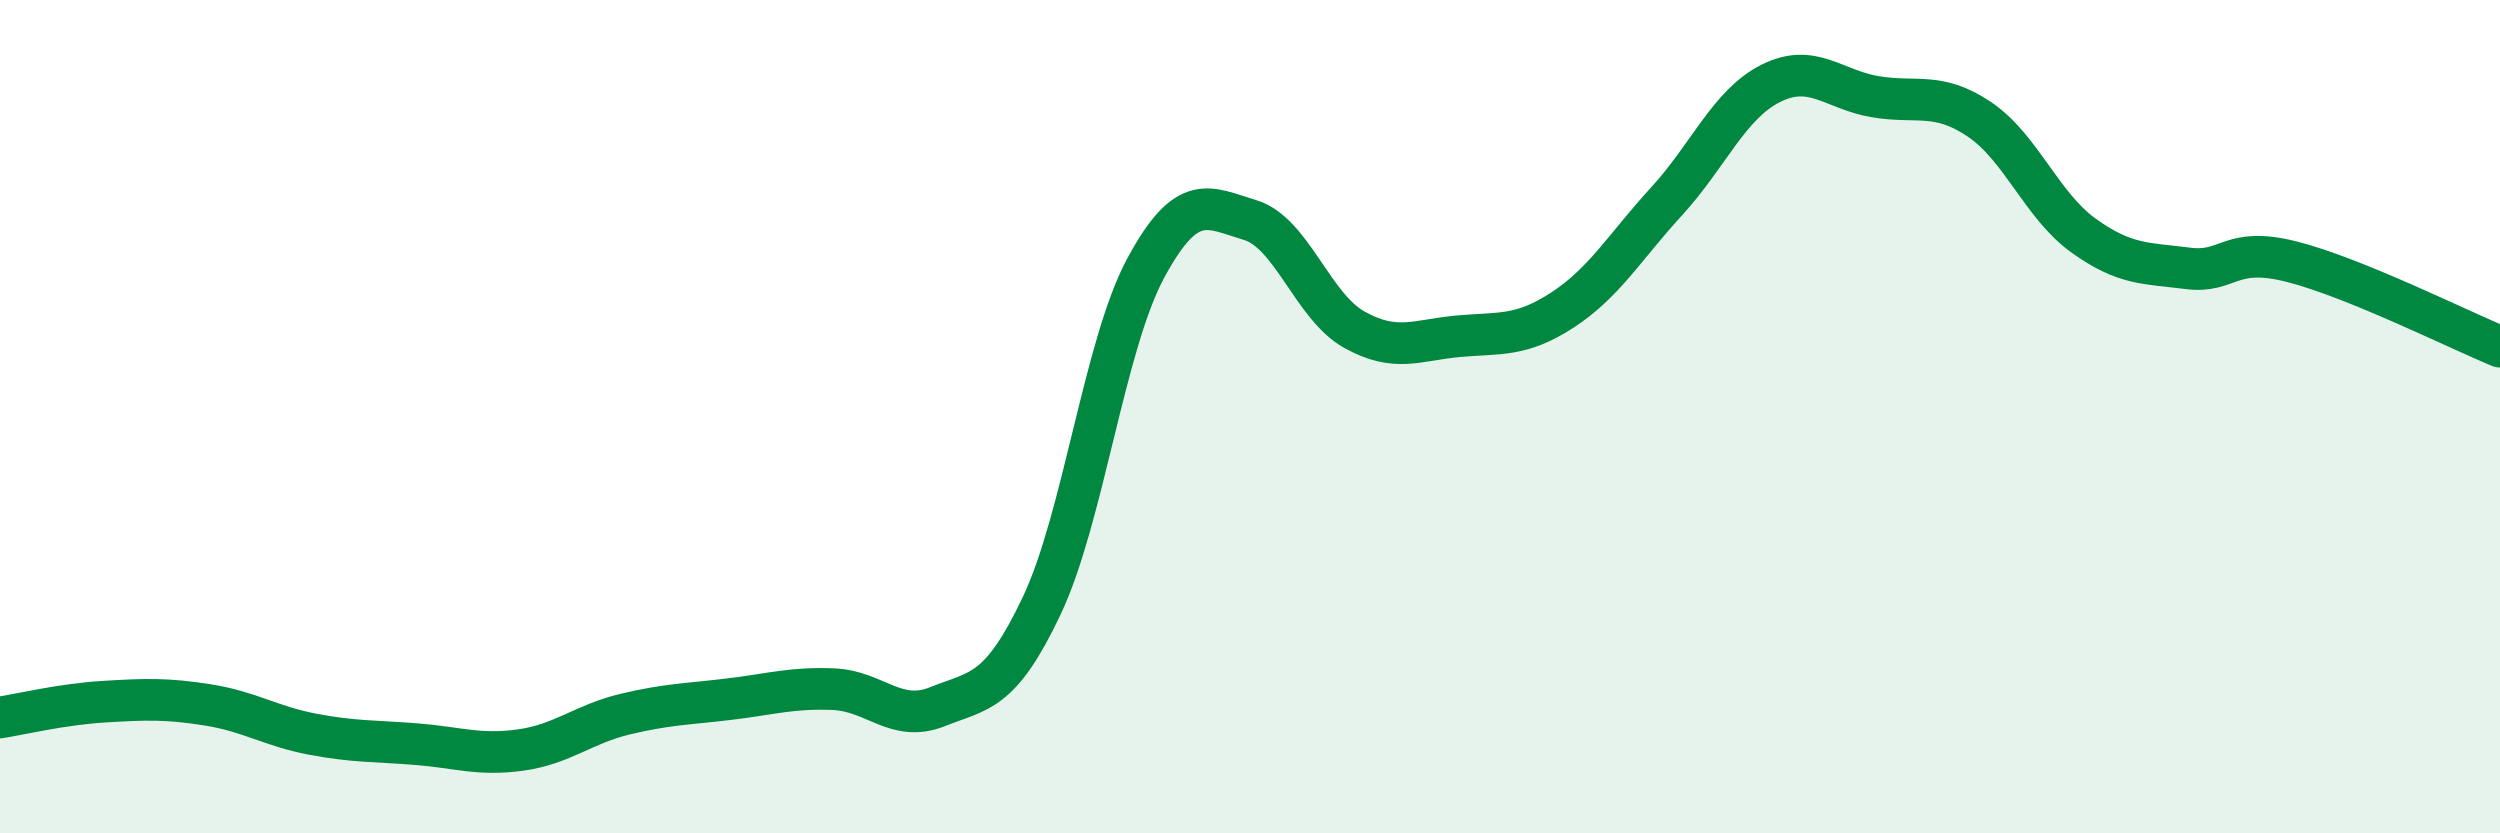 
    <svg width="60" height="20" viewBox="0 0 60 20" xmlns="http://www.w3.org/2000/svg">
      <path
        d="M 0,17.22 C 0.5,17.14 1.5,16.9 2.5,16.84 C 3.5,16.78 4,16.76 5,16.92 C 6,17.08 6.5,17.43 7.5,17.62 C 8.5,17.81 9,17.78 10,17.86 C 11,17.94 11.5,18.14 12.5,18 C 13.5,17.86 14,17.38 15,17.14 C 16,16.9 16.5,16.9 17.5,16.78 C 18.5,16.66 19,16.5 20,16.54 C 21,16.58 21.5,17.36 22.5,16.96 C 23.5,16.56 24,16.65 25,14.54 C 26,12.43 26.5,8.28 27.5,6.43 C 28.5,4.58 29,4.98 30,5.28 C 31,5.58 31.5,7.35 32.5,7.91 C 33.5,8.47 34,8.16 35,8.07 C 36,7.98 36.5,8.09 37.5,7.44 C 38.5,6.79 39,5.92 40,4.83 C 41,3.74 41.5,2.5 42.5,2 C 43.5,1.5 44,2.15 45,2.32 C 46,2.49 46.5,2.19 47.5,2.86 C 48.5,3.53 49,4.93 50,5.65 C 51,6.37 51.5,6.31 52.5,6.44 C 53.5,6.57 53.5,5.9 55,6.28 C 56.5,6.66 59,7.91 60,8.32L60 20L0 20Z"
        fill="#008740"
        opacity="0.1"
        stroke-linecap="round"
        stroke-linejoin="round"
      />
      <path
        d="M 0,17.22 C 0.5,17.14 1.5,16.9 2.5,16.84 C 3.5,16.78 4,16.76 5,16.92 C 6,17.08 6.5,17.43 7.5,17.62 C 8.5,17.81 9,17.78 10,17.86 C 11,17.94 11.5,18.14 12.5,18 C 13.5,17.86 14,17.38 15,17.14 C 16,16.9 16.5,16.9 17.5,16.78 C 18.5,16.66 19,16.5 20,16.54 C 21,16.58 21.5,17.36 22.5,16.96 C 23.5,16.56 24,16.65 25,14.54 C 26,12.43 26.5,8.28 27.5,6.43 C 28.5,4.58 29,4.98 30,5.28 C 31,5.58 31.5,7.35 32.5,7.91 C 33.5,8.47 34,8.16 35,8.07 C 36,7.98 36.5,8.09 37.5,7.44 C 38.5,6.79 39,5.92 40,4.83 C 41,3.74 41.5,2.5 42.5,2 C 43.5,1.5 44,2.15 45,2.32 C 46,2.49 46.5,2.19 47.5,2.86 C 48.5,3.53 49,4.93 50,5.65 C 51,6.37 51.5,6.31 52.5,6.44 C 53.5,6.57 53.5,5.9 55,6.28 C 56.5,6.66 59,7.91 60,8.32"
        stroke="#008740"
        stroke-width="1"
        fill="none"
        stroke-linecap="round"
        stroke-linejoin="round"
      />
    </svg>
  